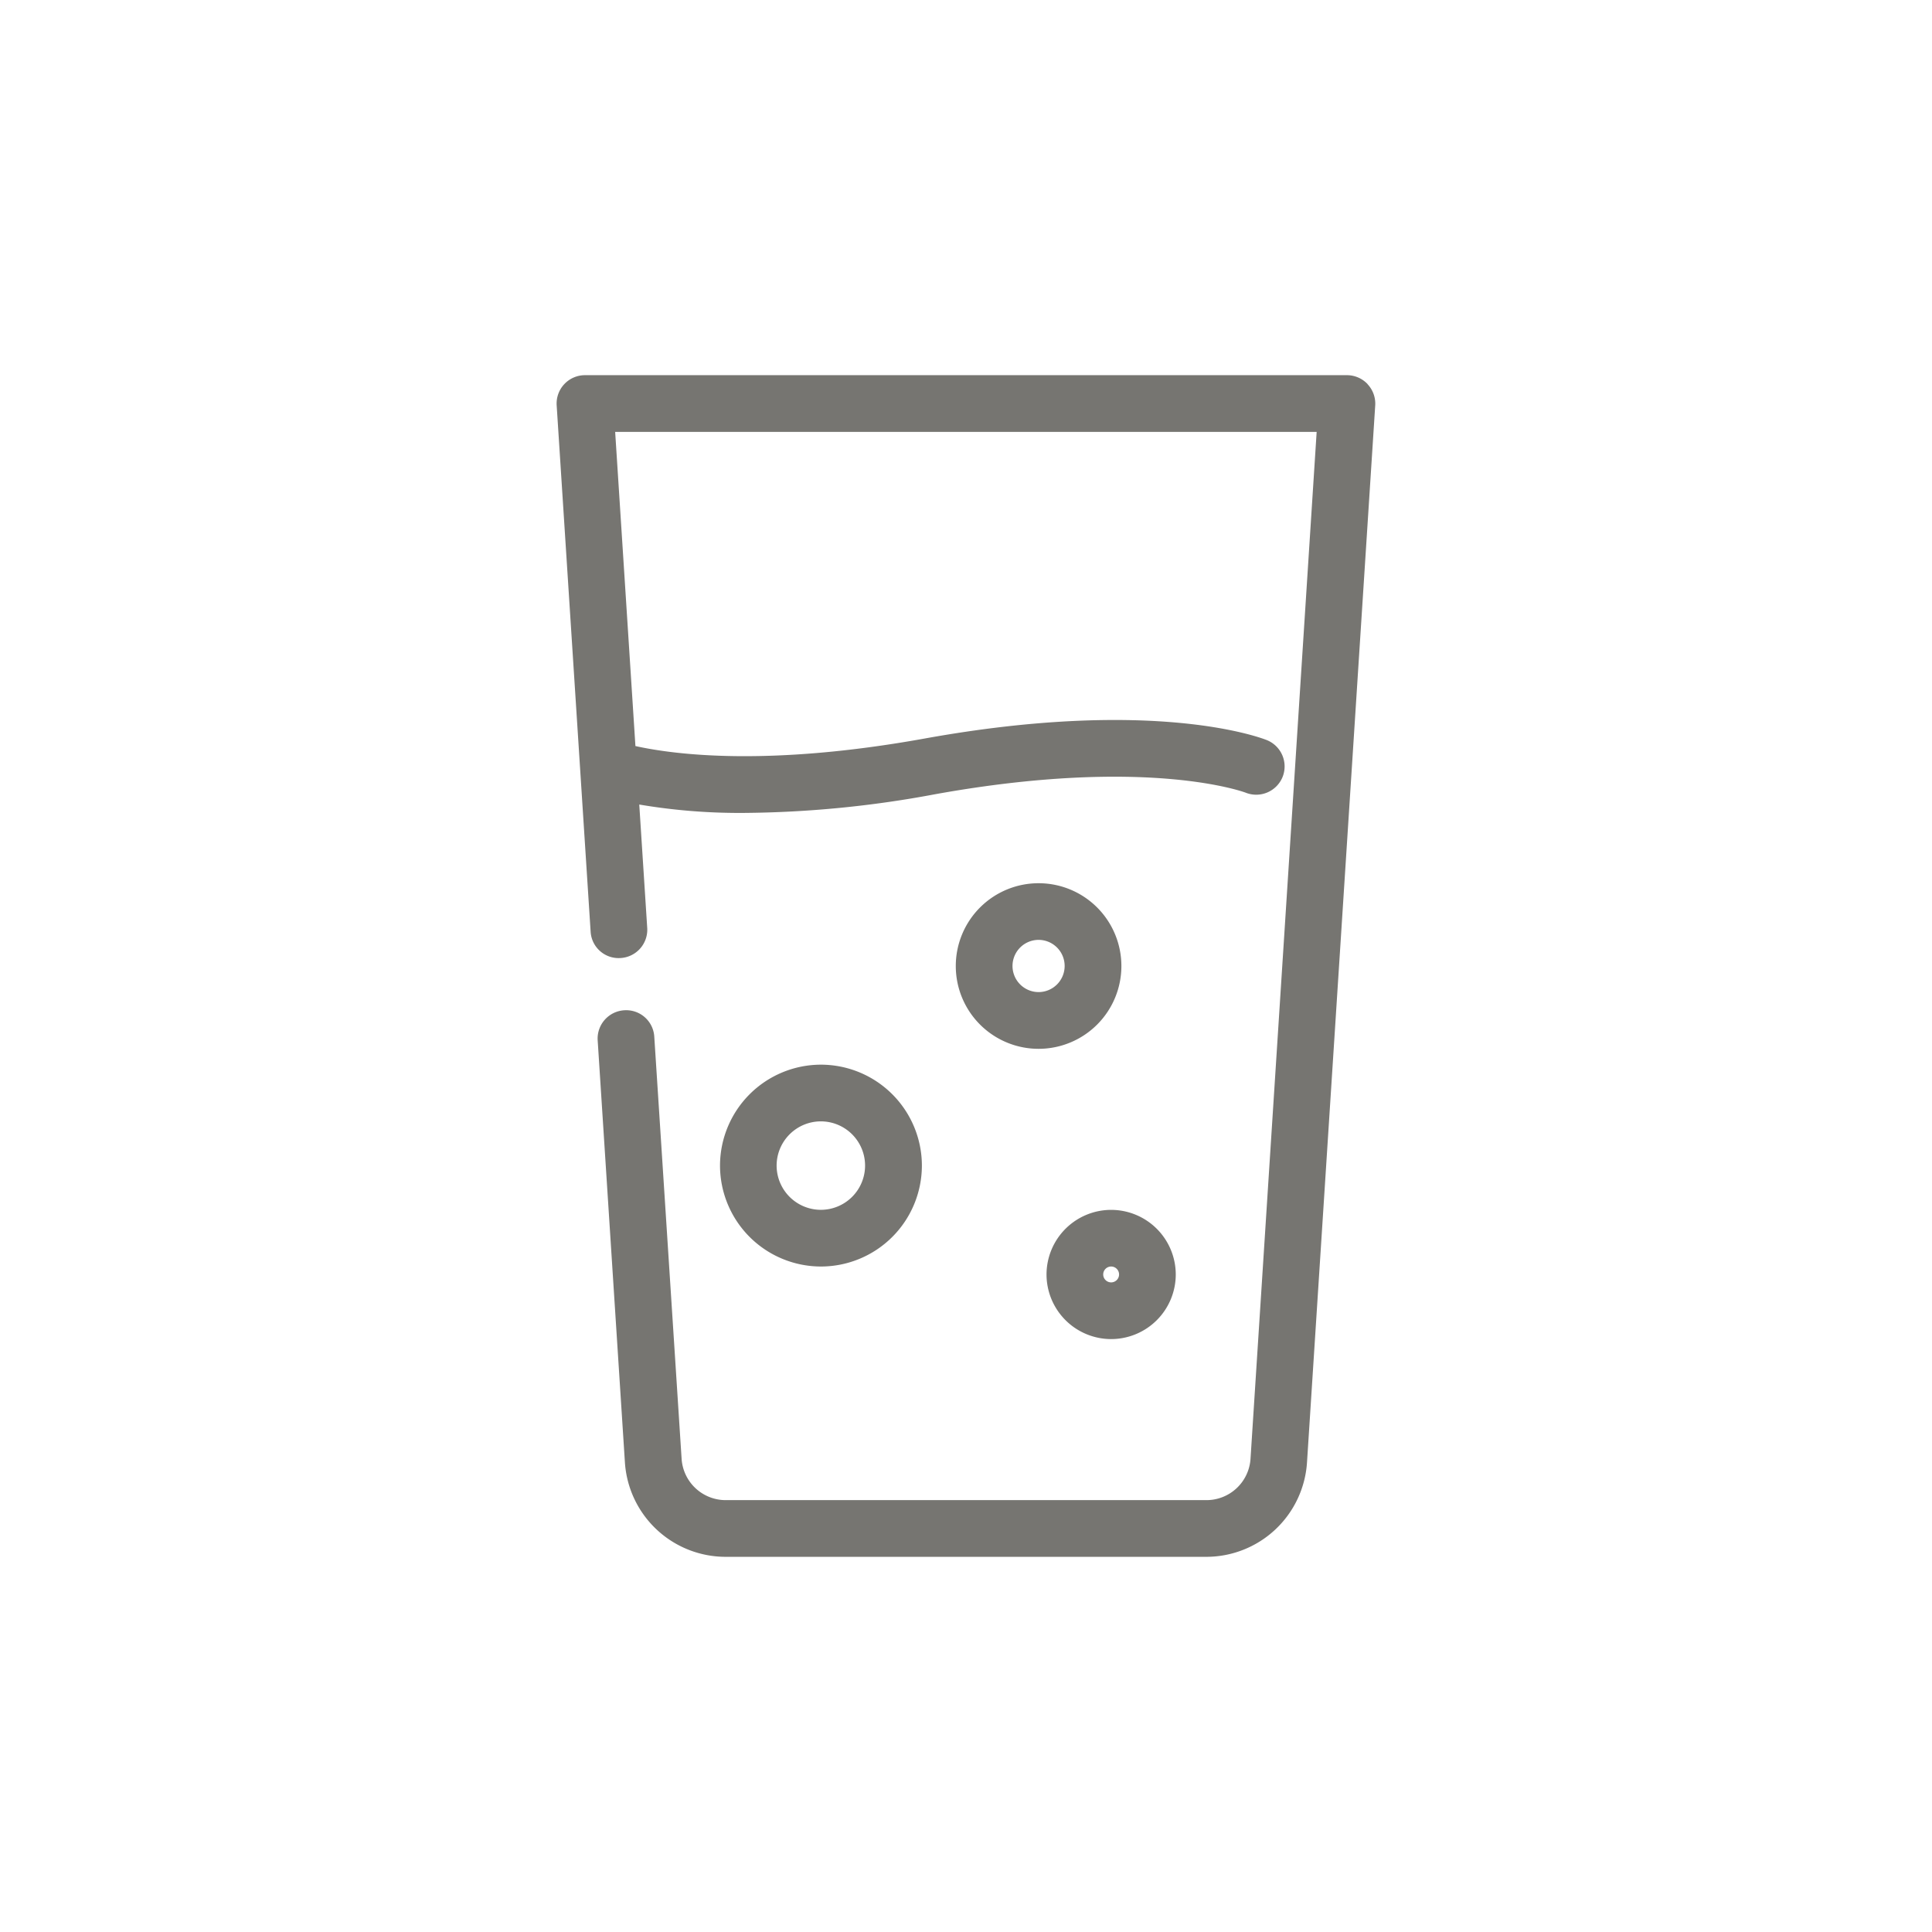 <svg xmlns="http://www.w3.org/2000/svg" xmlns:xlink="http://www.w3.org/1999/xlink" width="84" height="84" viewBox="0 0 84 84">
  <defs>
    <clipPath id="clip-Poland_Icon_Service_Soda_Stream">
      <rect width="84" height="84"/>
    </clipPath>
  </defs>
  <g id="Poland_Icon_Service_Soda_Stream" data-name="Poland_Icon_Service_Soda Stream" clip-path="url(#clip-Poland_Icon_Service_Soda_Stream)">
    <g id="g8" transform="translate(-13.238 99.669)">
      <g id="g10" transform="translate(37.439 -83.356)">
        <path id="path12" d="M49.507-48.464a1.924,1.924,0,0,1,1.923,1.923,1.925,1.925,0,0,1-1.923,1.923,1.926,1.926,0,0,1-1.923-1.923A1.926,1.926,0,0,1,49.507-48.464Zm0,6.311A4.393,4.393,0,0,0,53.9-46.541a4.393,4.393,0,0,0-4.388-4.388,4.394,4.394,0,0,0-4.389,4.388,4.394,4.394,0,0,0,4.389,4.388" transform="translate(-38.019 80.906)" fill="#767571"/>
        <path id="path14" d="M63.29-41.637a.345.345,0,0,1,.344.345.345.345,0,0,1-.344.345.345.345,0,0,1-.345-.345A.345.345,0,0,1,63.29-41.637Zm-2.81.345a2.813,2.813,0,0,0,2.81,2.81,2.812,2.812,0,0,0,2.809-2.81A2.813,2.813,0,0,0,63.29-44.1a2.813,2.813,0,0,0-2.81,2.81" transform="translate(-39.18 80.39)" fill="#767571"/>
        <path id="path16" d="M59.812-54.73a1.136,1.136,0,0,1-1.134-1.134A1.136,1.136,0,0,1,59.812-57a1.135,1.135,0,0,1,1.133,1.134A1.135,1.135,0,0,1,59.812-54.73Zm0-4.733a3.6,3.6,0,0,0-3.6,3.6,3.6,3.6,0,0,0,3.6,3.6,3.6,3.6,0,0,0,3.6-3.6,3.6,3.6,0,0,0-3.6-3.6" transform="translate(-38.857 81.551)" fill="#767571"/>
        <path id="path18" d="M72.7-82.967a1.234,1.234,0,0,0-.9-.39H38.672a1.234,1.234,0,0,0-.9.39,1.233,1.233,0,0,0-.331.923l1.476,22.877a1.219,1.219,0,0,0,1.31,1.151,1.233,1.233,0,0,0,1.151-1.31l-.346-5.363a26.062,26.062,0,0,0,4.578.364,46.694,46.694,0,0,0,8.269-.809c9.256-1.672,13.482-.084,13.518-.071A1.237,1.237,0,0,0,69-65.882a1.234,1.234,0,0,0-.679-1.607c-.19-.077-4.817-1.886-14.883-.07-6.824,1.231-10.886.7-12.573.327l-.881-13.659h30.5L67.608-36.24a1.92,1.92,0,0,1-1.918,1.794h-20.9a1.921,1.921,0,0,1-1.917-1.8L41.685-54.593a1.224,1.224,0,0,0-1.31-1.151,1.233,1.233,0,0,0-1.151,1.31l1.184,18.347a4.391,4.391,0,0,0,4.378,4.106h20.9a4.389,4.389,0,0,0,4.378-4.1l2.966-45.959a1.233,1.233,0,0,0-.331-.923" transform="translate(-37.439 83.356)" fill="#767571"/>
      </g>
    </g>
  </g>
</svg>
